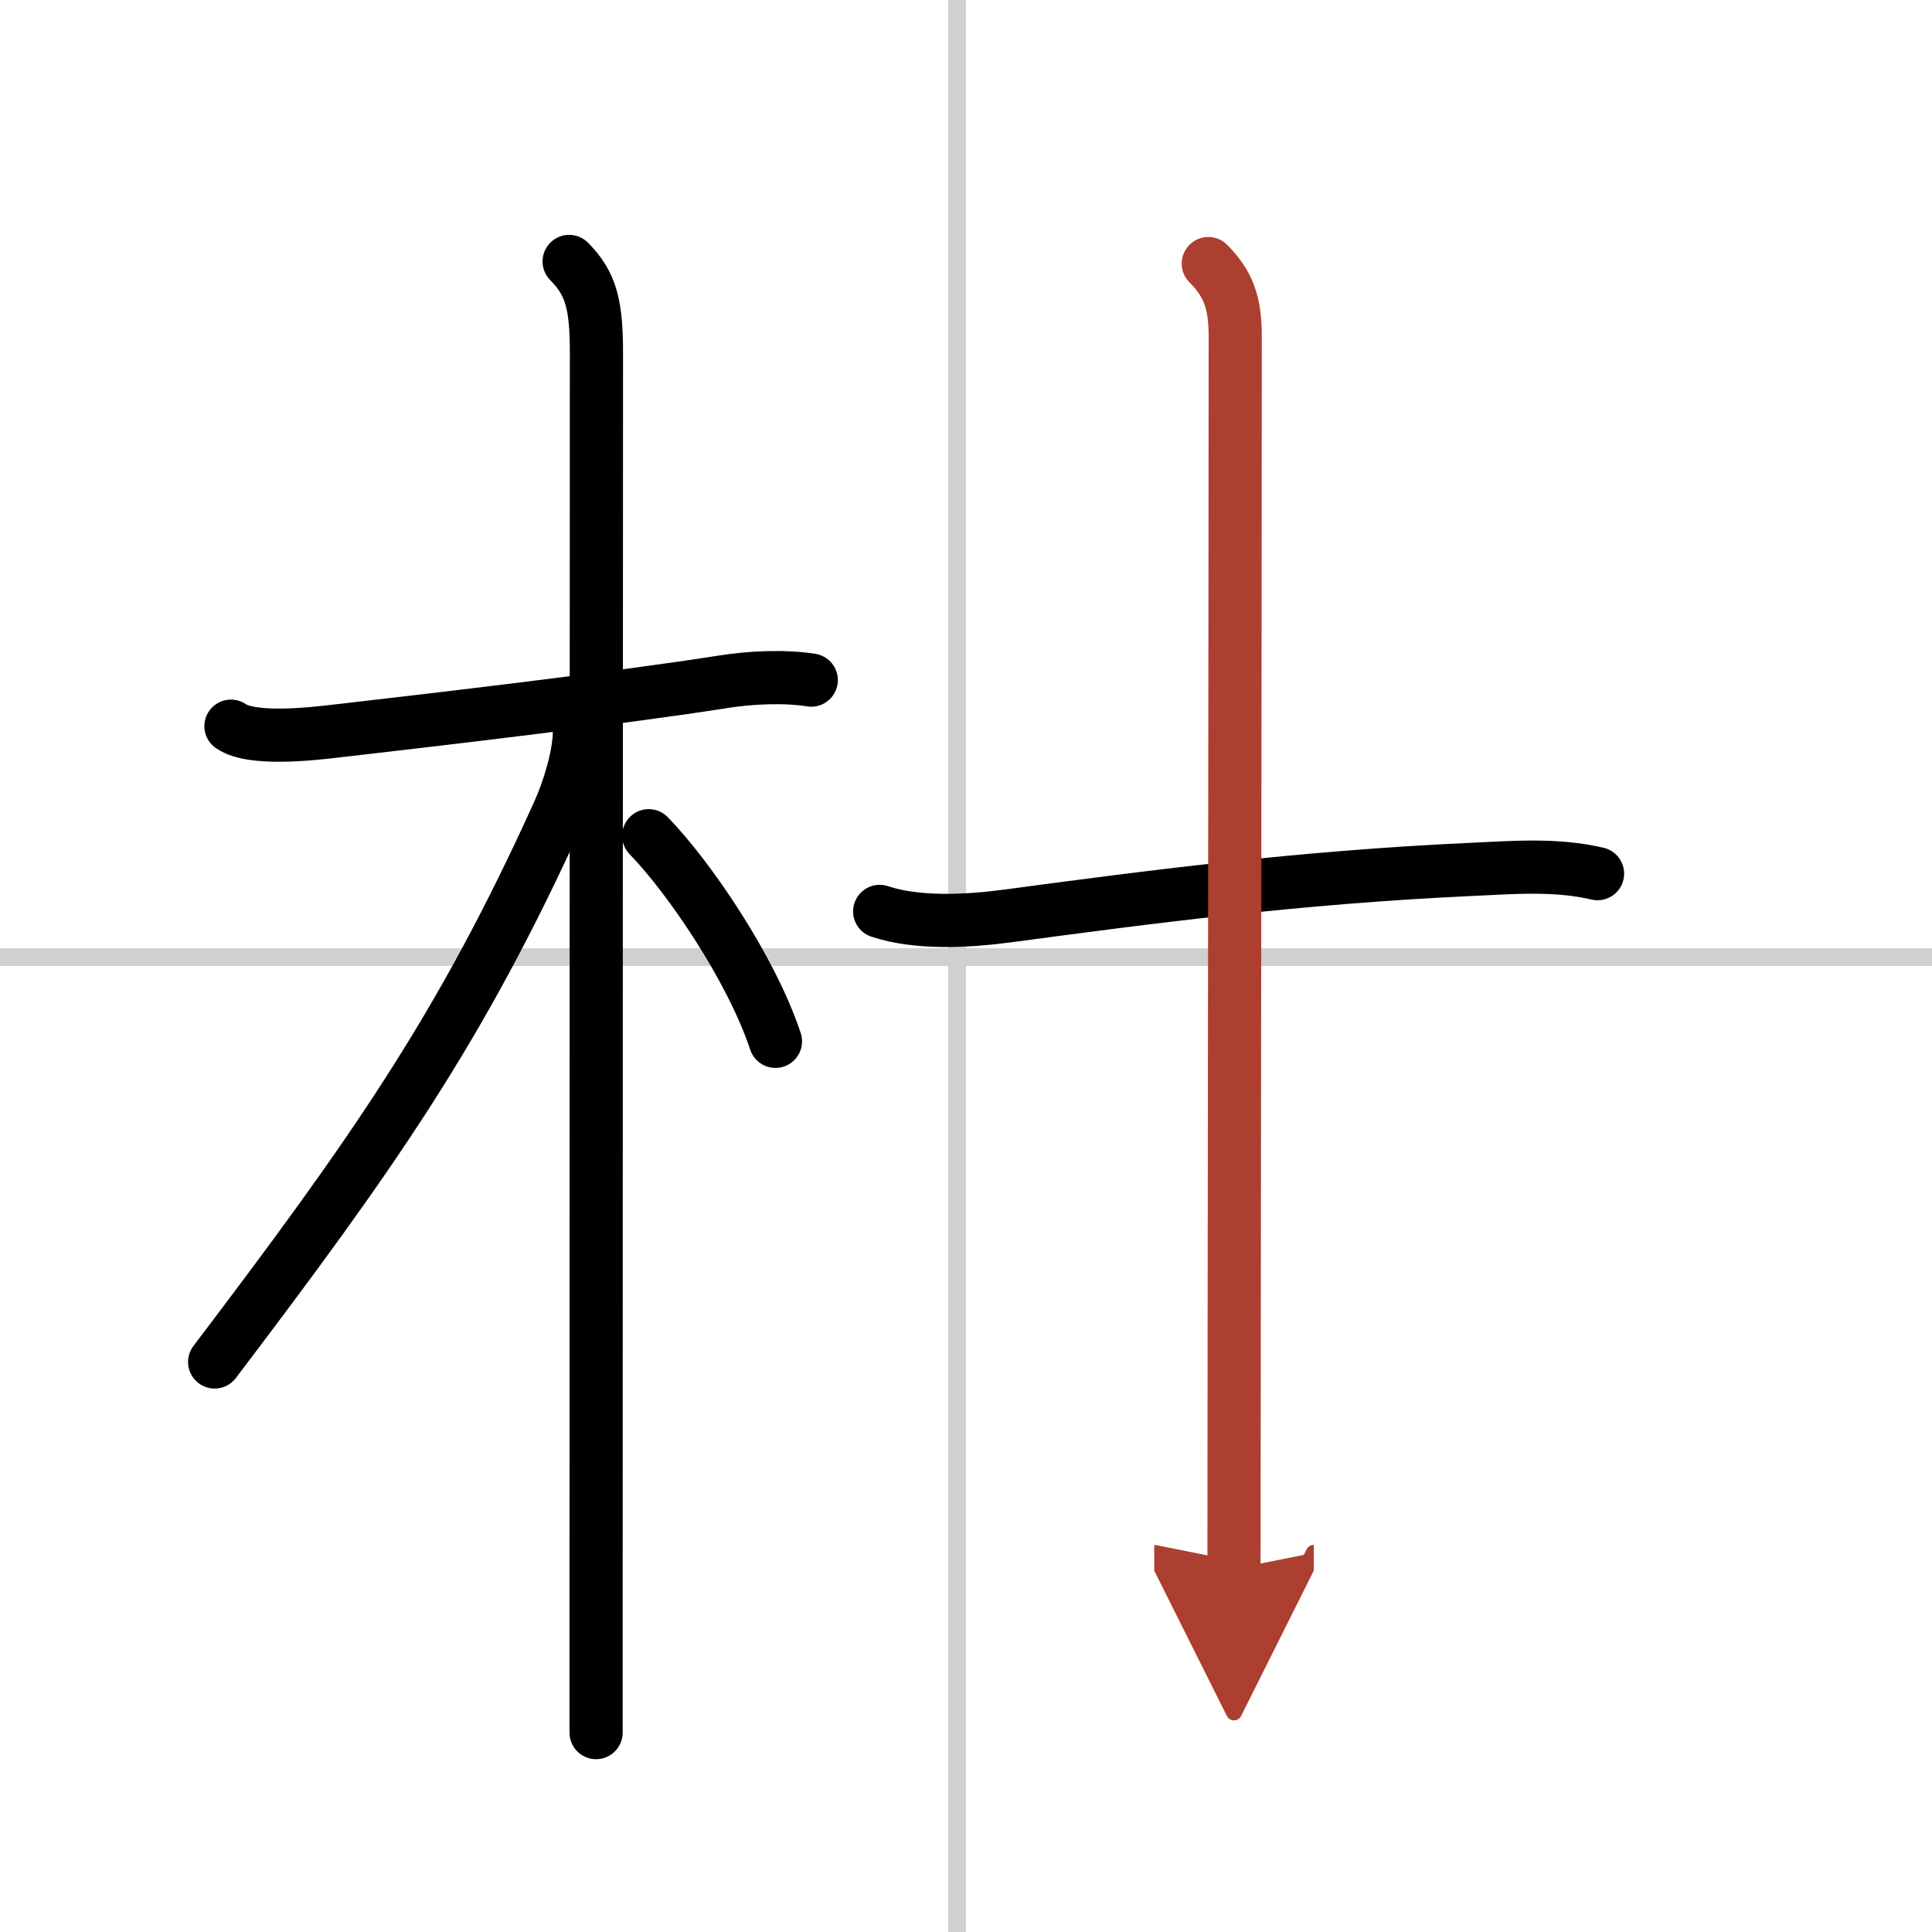 <svg width="400" height="400" viewBox="0 0 109 109" xmlns="http://www.w3.org/2000/svg"><defs><marker id="a" markerWidth="4" orient="auto" refX="1" refY="5" viewBox="0 0 10 10"><polyline points="0 0 10 5 0 10 1 5" fill="#ad3f31" stroke="#ad3f31"/></marker></defs><g fill="none" stroke="#000" stroke-linecap="round" stroke-linejoin="round" stroke-width="3"><rect width="100%" height="100%" fill="#fff" stroke="#fff"/><line x1="54" x2="54" y2="109" stroke="#d0d0d0" stroke-width="1"/><line x2="109" y1="54" y2="54" stroke="#d0d0d0" stroke-width="1"/><path d="m13.03 40.97c1.19 0.83 4.61 0.43 5.97 0.27 5.23-0.6 15.93-1.85 21.77-2.77 1.55-0.25 3.48-0.34 5-0.1"/><path d="m32.11 14.75c1.26 1.26 1.54 2.5 1.54 5.17 0 0.79-0.02 49.2-0.02 69.58v8.25"/><path d="M32.69,41.28c0,1.34-0.62,3.33-1.17,4.54C25.99,58.05,21,65.12,12.11,76.84"/><path d="m36.6 47.15c2.28 2.35 5.78 7.48 7.15 11.6"/><path d="m49.63 51.42c2.12 0.71 4.98 0.56 7.27 0.25 7.77-1.04 16.29-2.17 26.1-2.62 2.39-0.11 4.78-0.31 7.13 0.24"/><path d="m68.17 14.87c1.17 1.17 1.52 2.27 1.52 4.14 0 12-0.07 60.88-0.07 69.5" marker-end="url(#a)" stroke="#ad3f31"/></g></svg>
